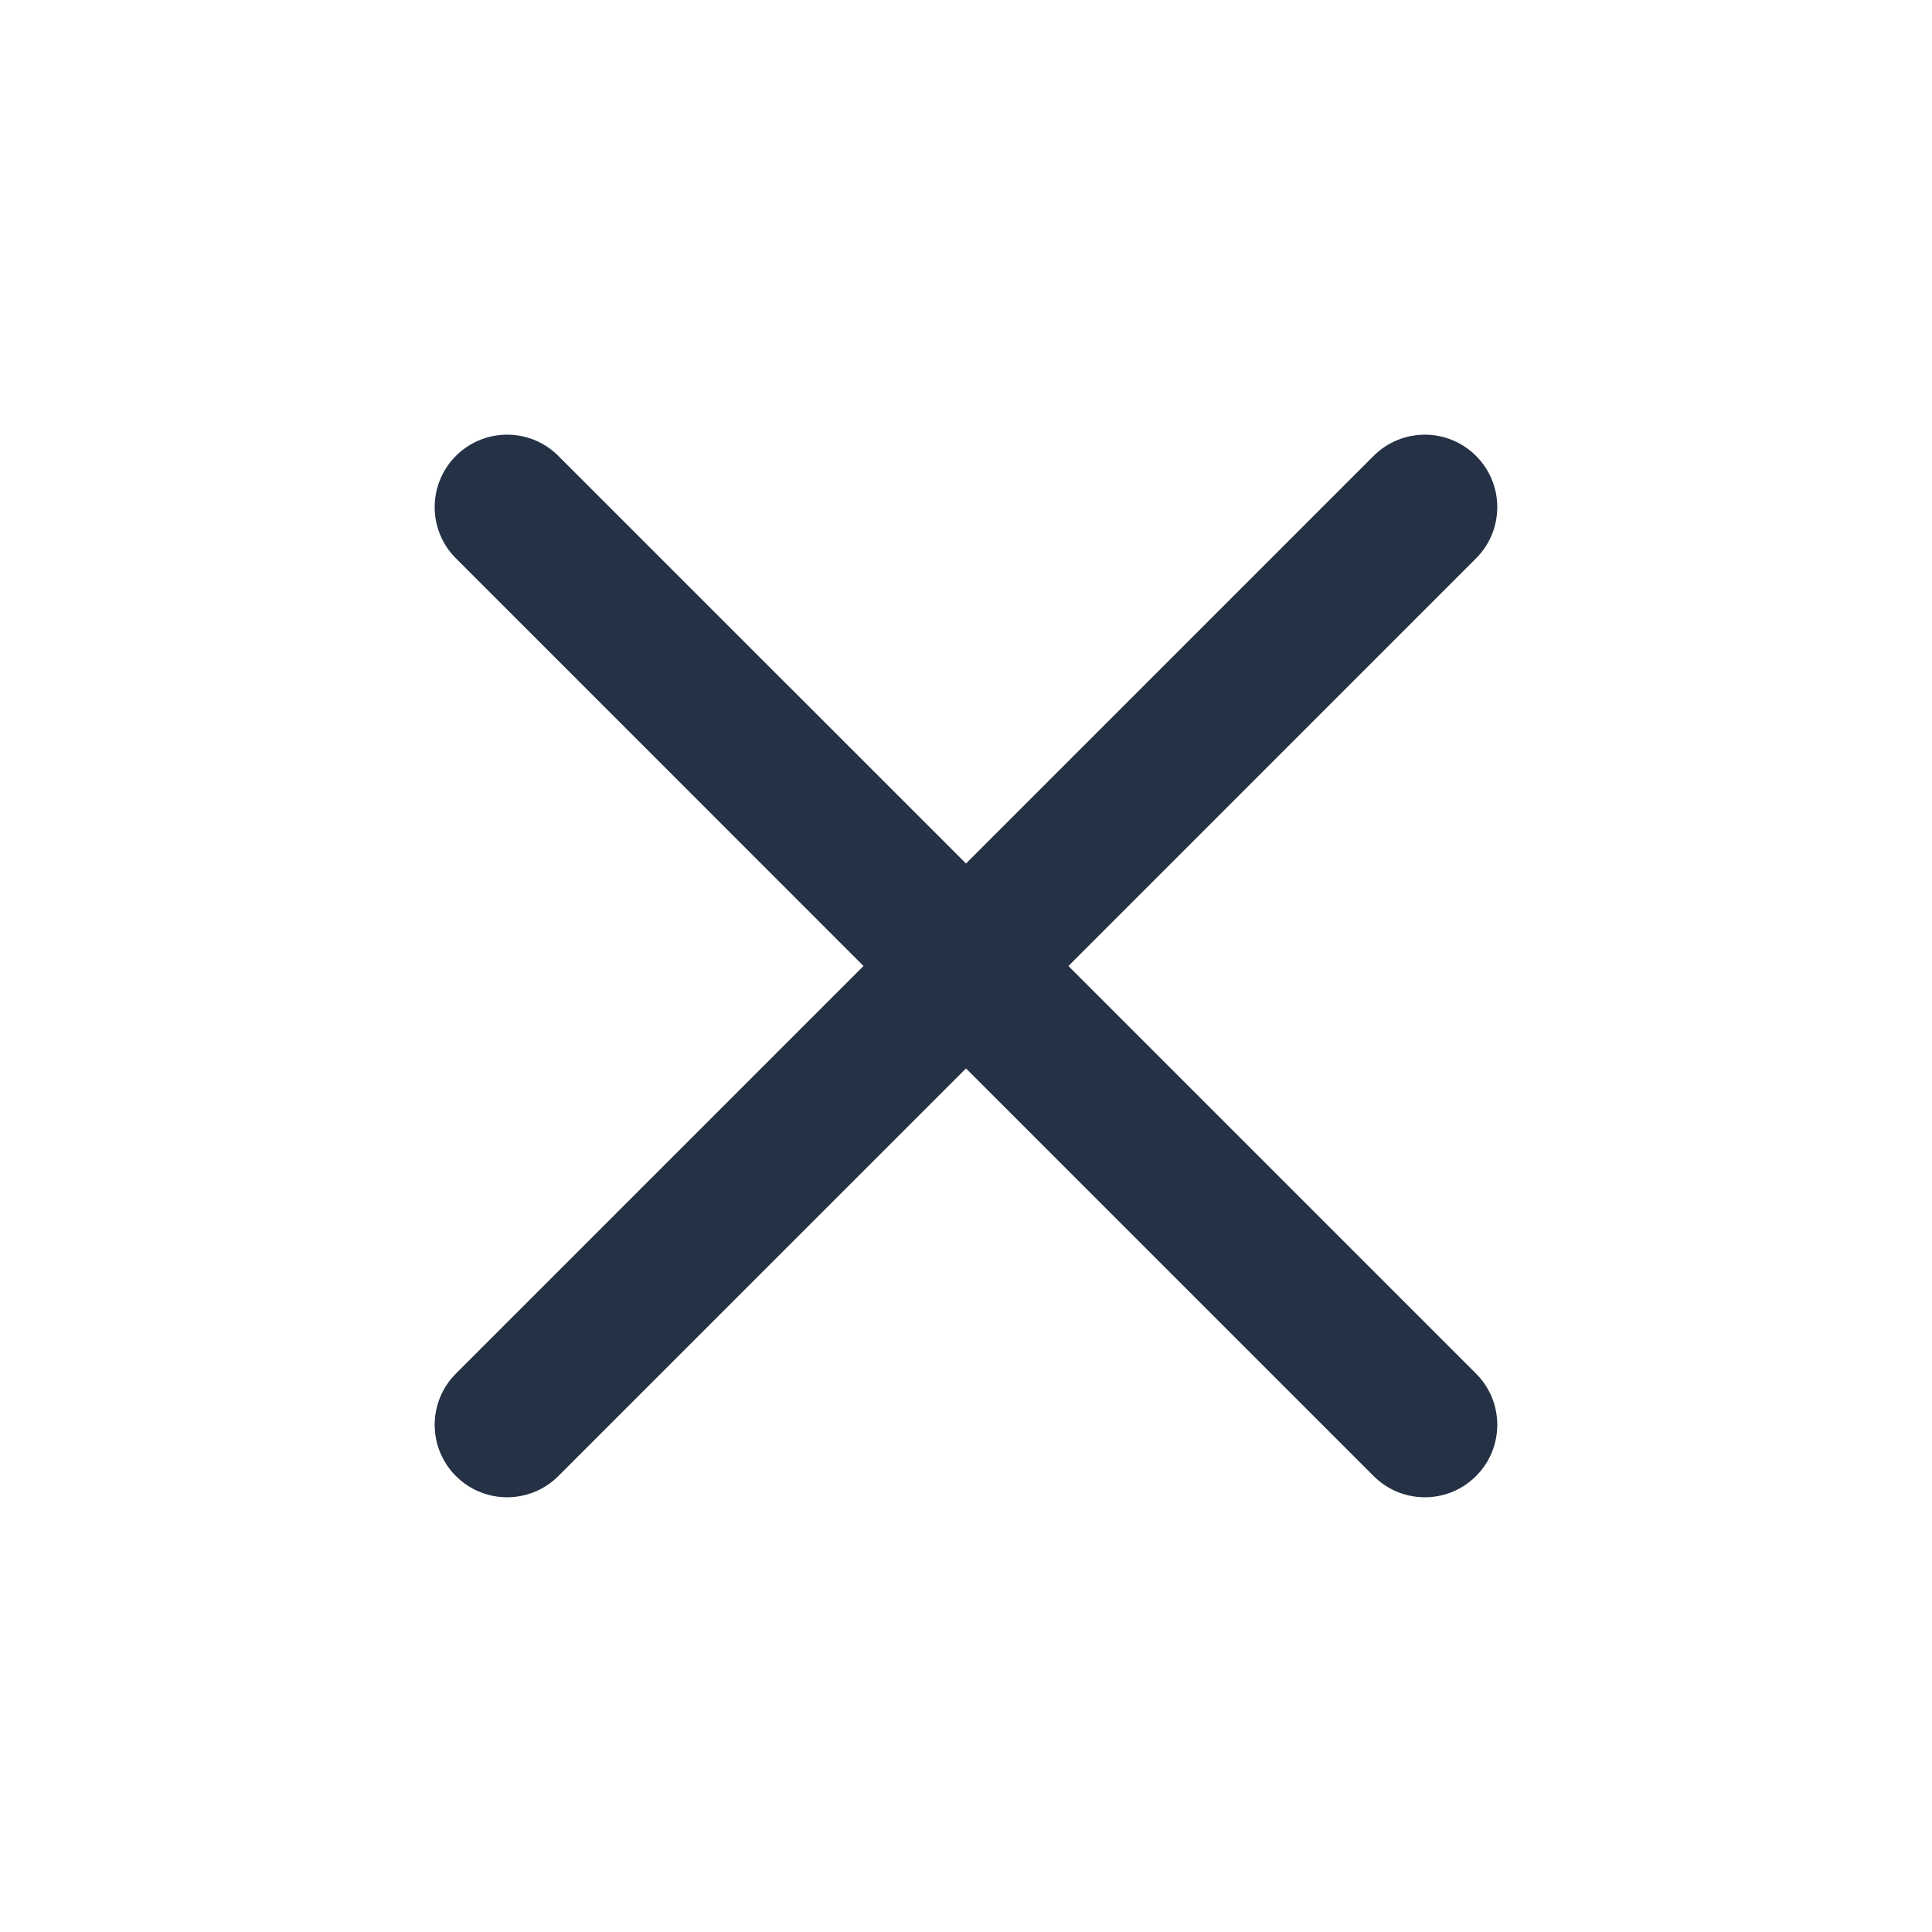 <svg fill="none" height="40" viewBox="0 0 40 40" width="40" xmlns="http://www.w3.org/2000/svg"><path d="m28.439 9.439c.586-.586 1.535-.586 2.121 0 .586.586.586 1.535 0 2.121l-8.439 8.44 8.439 8.439c.586.586.586 1.535 0 2.121s-1.535.586-2.121 0l-8.439-8.439-8.44 8.439c-.586.586-1.535.586-2.121 0-.586-.586-.586-1.535 0-2.121l8.439-8.439-8.439-8.44c-.586-.586-.586-1.535 0-2.121.586-.586 1.535-.586 2.121 0l8.44 8.439z" fill="#253245"/></svg>